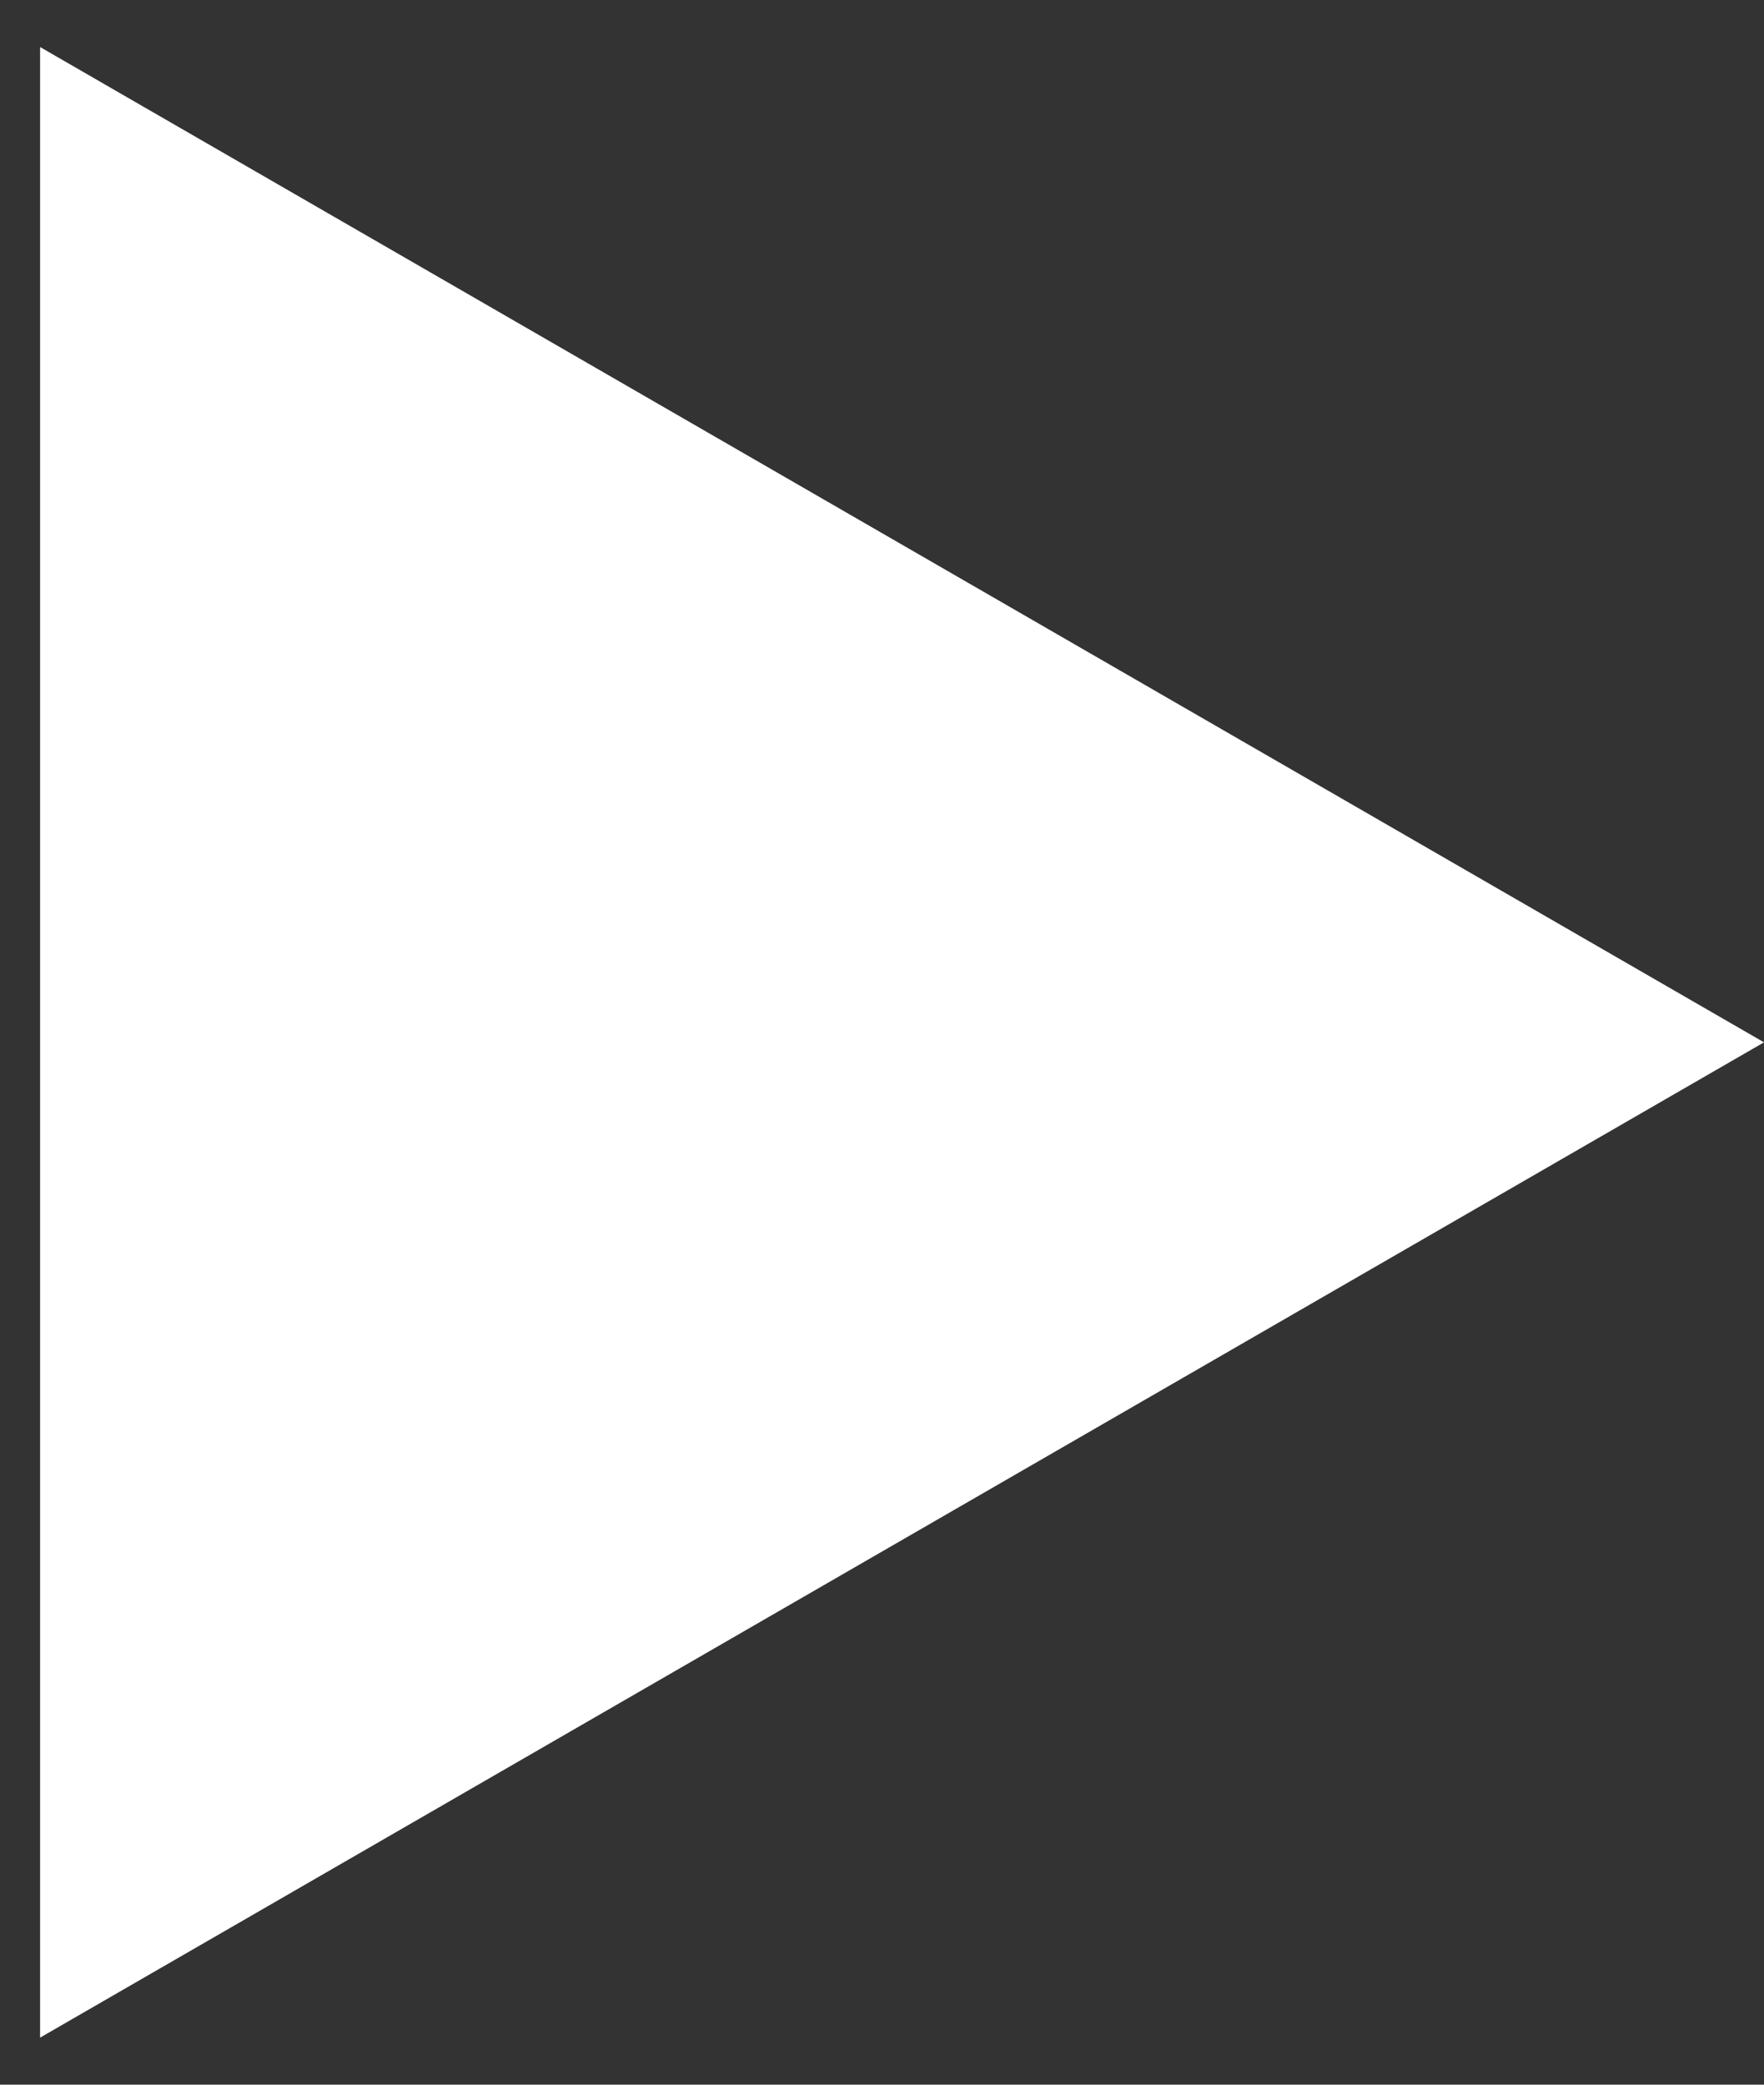 <?xml version="1.0" encoding="UTF-8"?> <svg xmlns="http://www.w3.org/2000/svg" width="33" height="39" viewBox="0 0 33 39" fill="none"><rect x="0" y="0" width="33" height="39" fill="#333333" stroke="none"/><path d="M33 19.5L0.75 0.88V38.12L33 19.5Z" fill="white"></path></svg> 